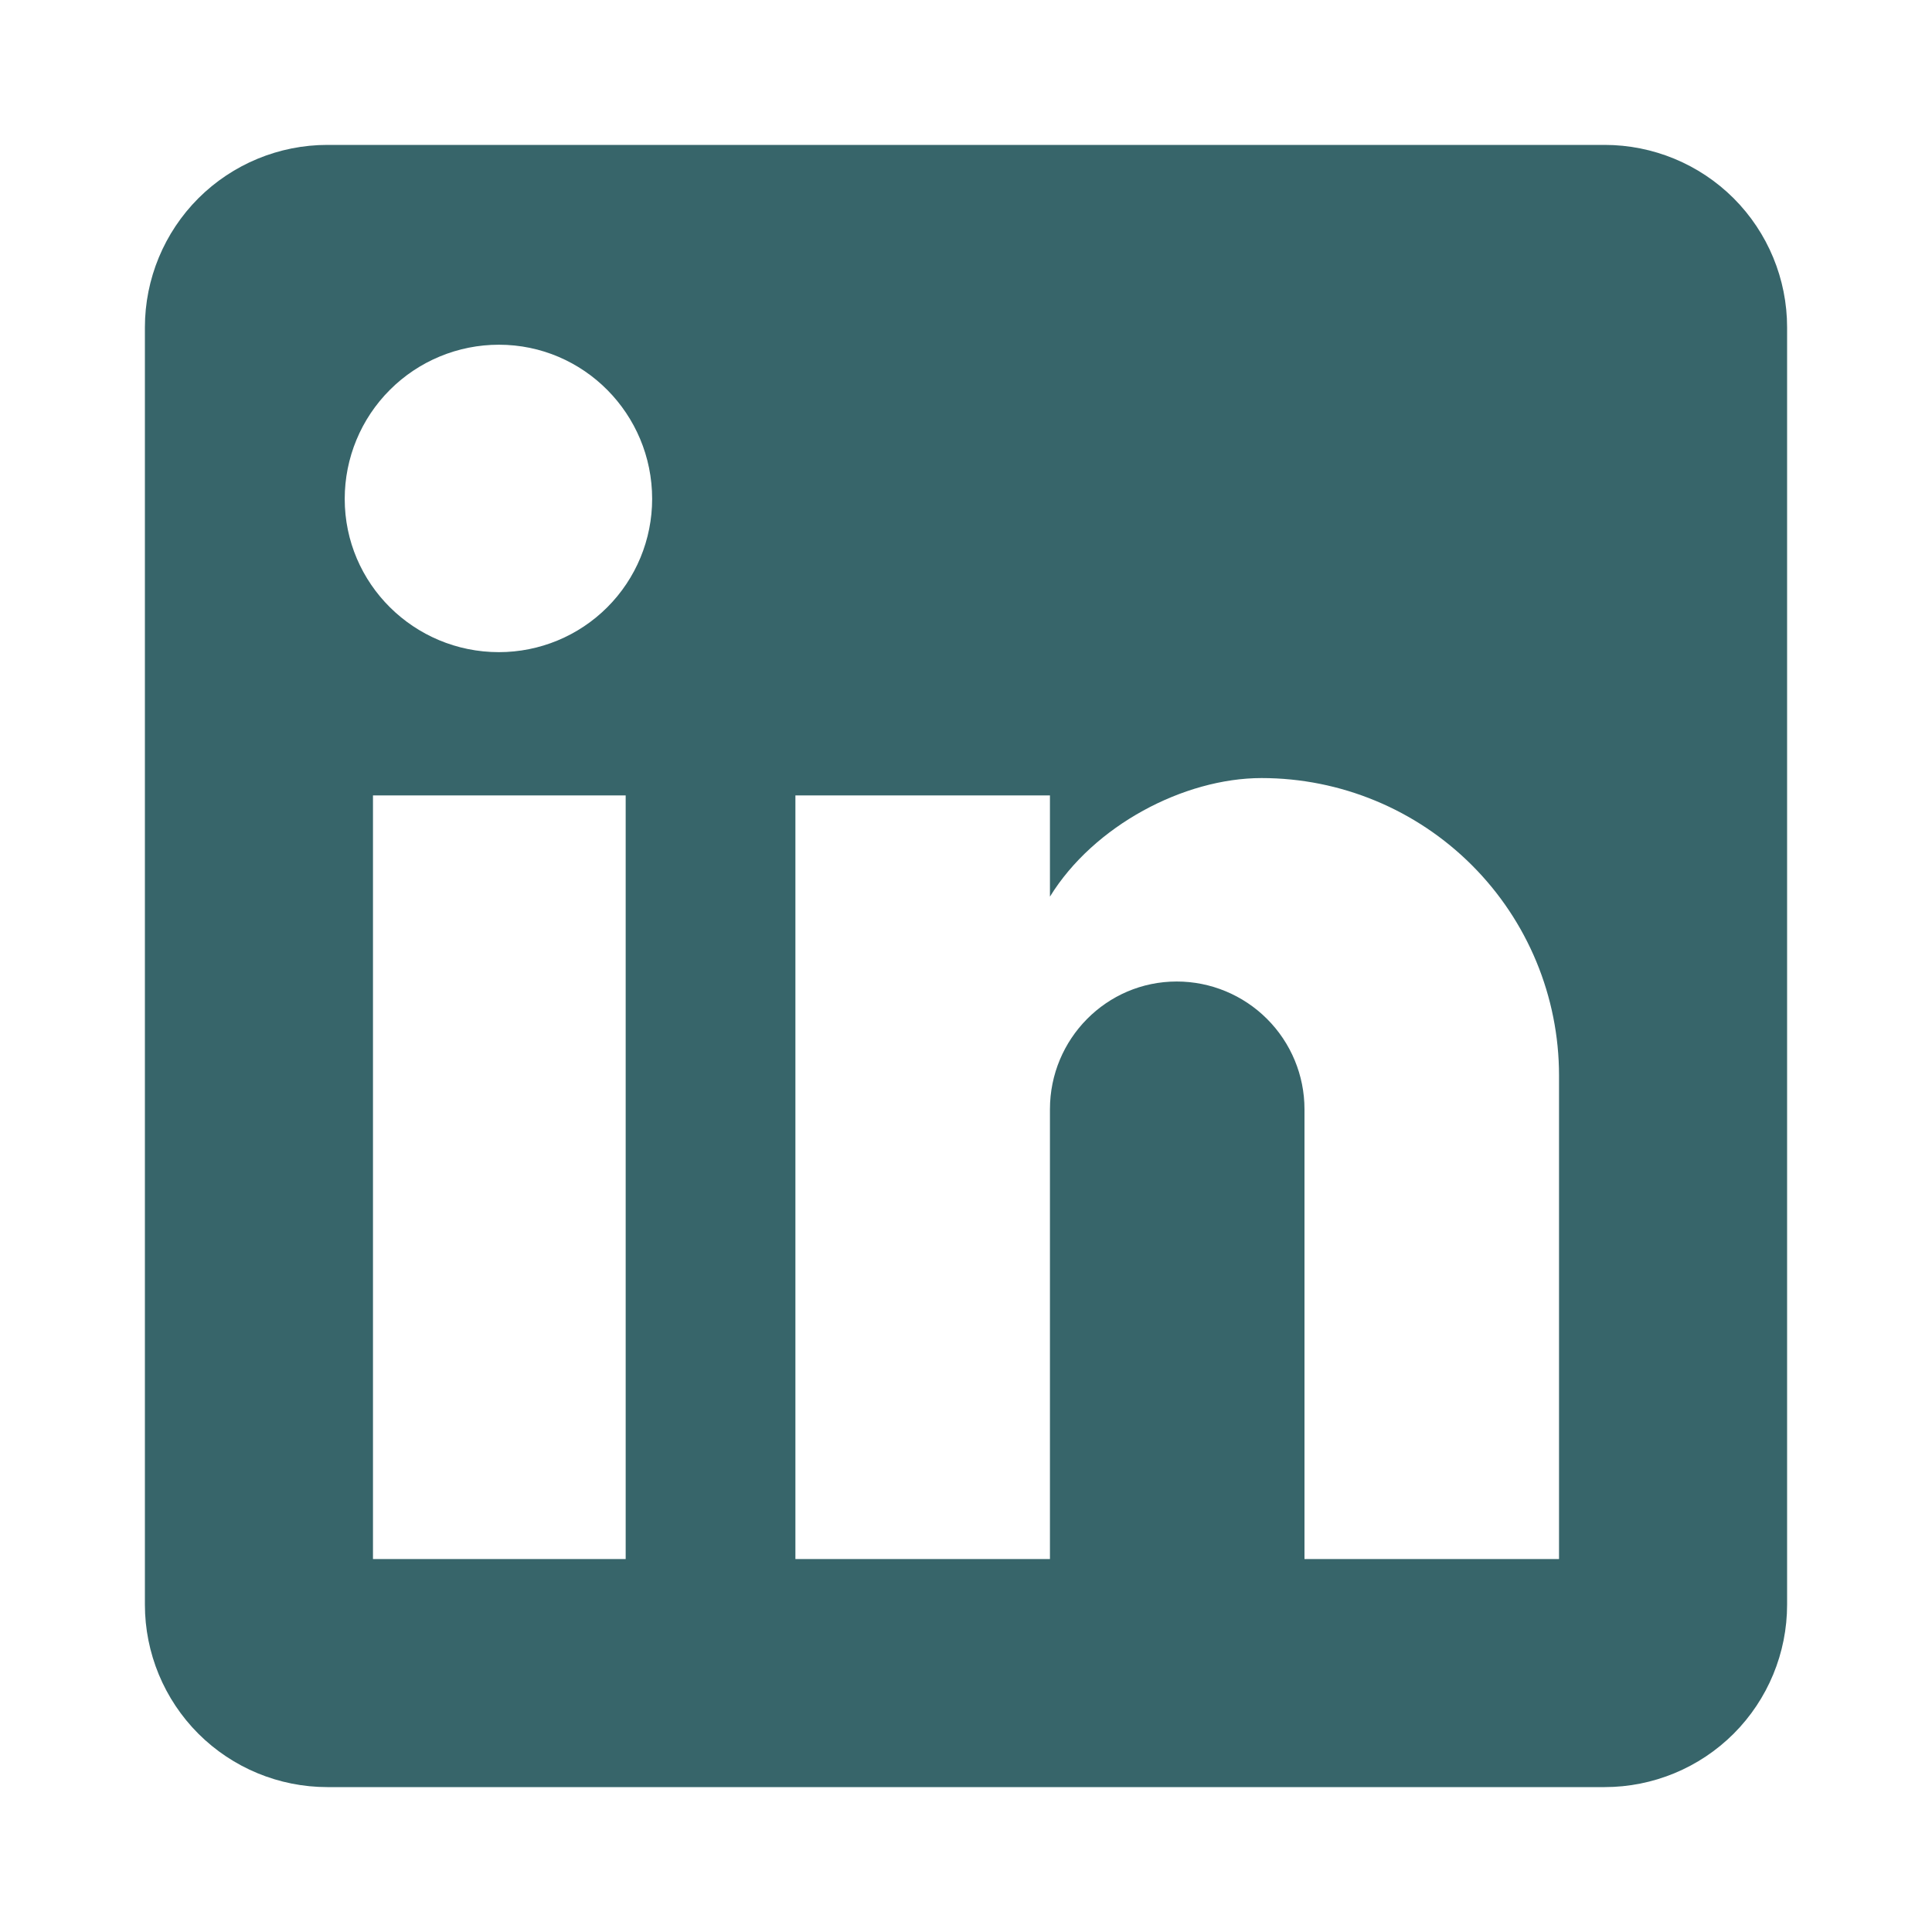 <svg width="40" height="40" viewBox="0 0 40 40" fill="none" xmlns="http://www.w3.org/2000/svg">
<path d="M33.222 3C34.224 3 35.185 3.398 35.894 4.106C36.602 4.815 37 5.776 37 6.778V33.222C37 34.224 36.602 35.185 35.894 35.894C35.185 36.602 34.224 37 33.222 37H6.778C5.776 37 4.815 36.602 4.106 35.894C3.398 35.185 3 34.224 3 33.222V6.778C3 5.776 3.398 4.815 4.106 4.106C4.815 3.398 5.776 3 6.778 3H33.222ZM32.278 32.278V22.267C32.278 20.634 31.629 19.067 30.474 17.913C29.319 16.758 27.753 16.109 26.12 16.109C24.514 16.109 22.644 17.091 21.738 18.564V16.468H16.468V32.278H21.738V22.966C21.738 21.511 22.909 20.321 24.363 20.321C25.065 20.321 25.737 20.6 26.233 21.096C26.729 21.592 27.008 22.264 27.008 22.966V32.278H32.278ZM10.329 13.502C11.171 13.502 11.978 13.168 12.573 12.573C13.168 11.978 13.502 11.171 13.502 10.329C13.502 8.572 12.086 7.137 10.329 7.137C9.482 7.137 8.67 7.473 8.072 8.072C7.473 8.67 7.137 9.482 7.137 10.329C7.137 12.086 8.572 13.502 10.329 13.502ZM12.954 32.278V16.468H7.722V32.278H12.954Z" fill="#37656A"/>
</svg>
